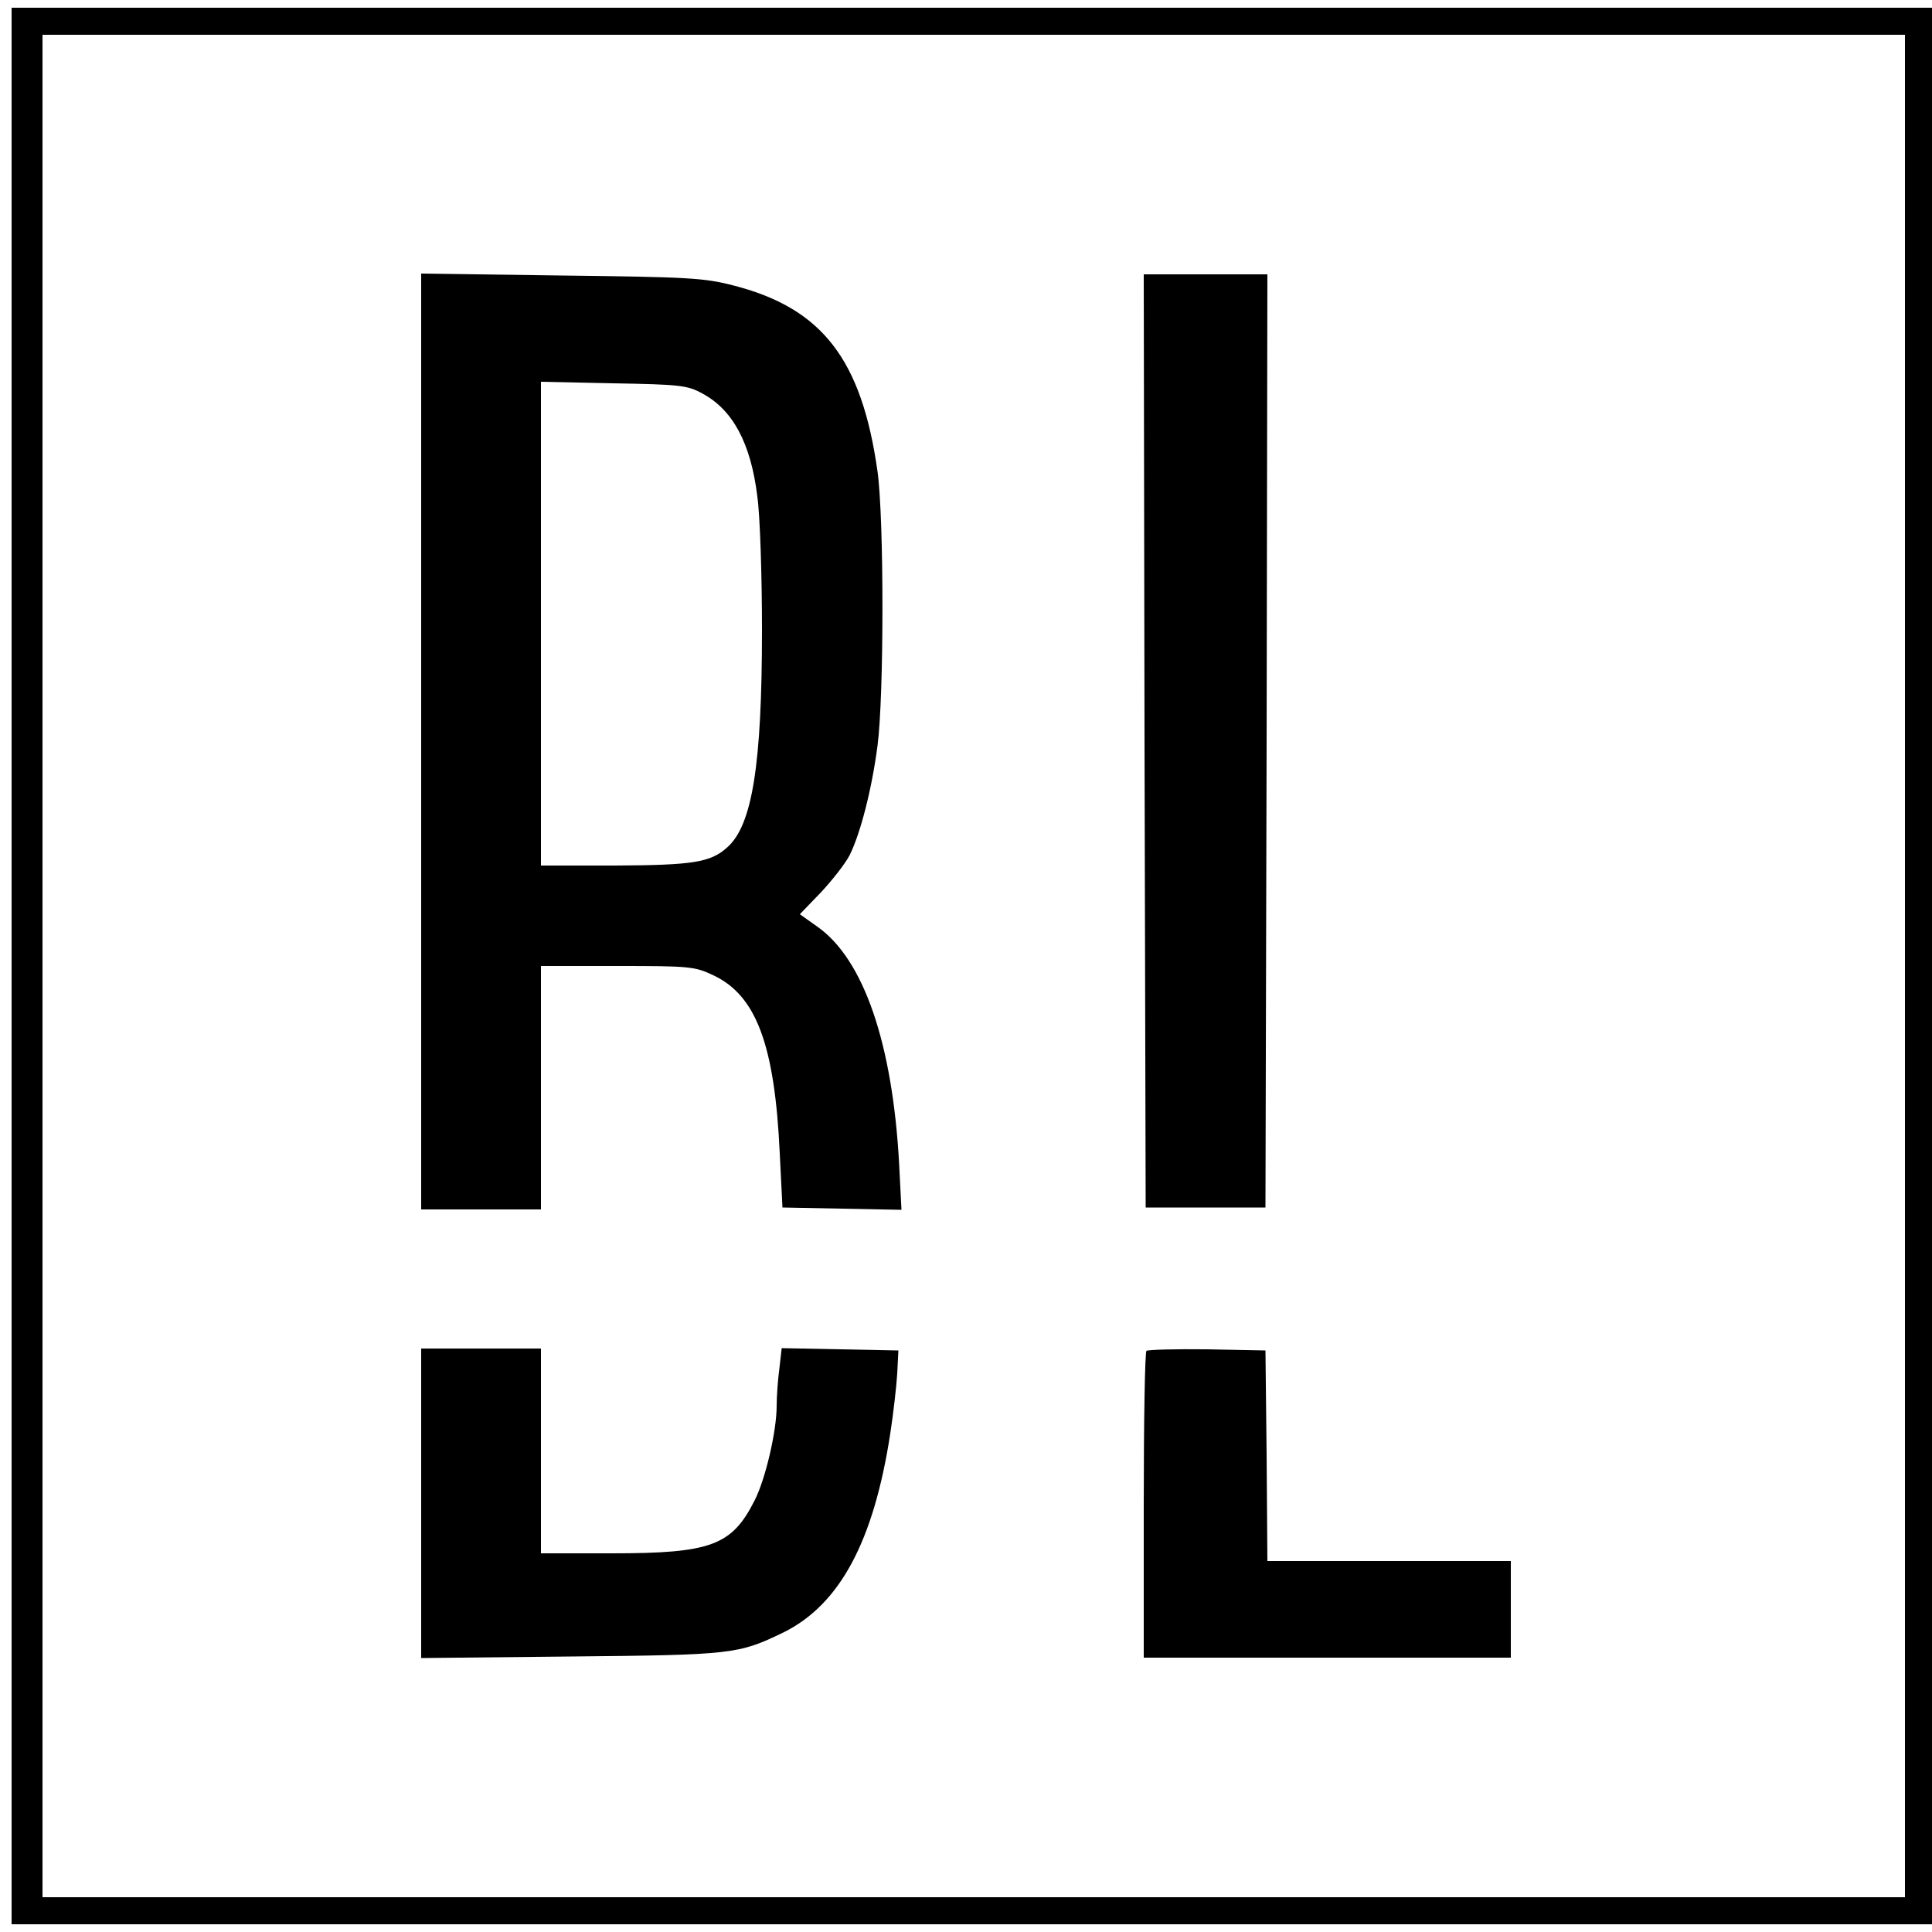 <?xml version="1.0" standalone="no"?>
<!DOCTYPE svg PUBLIC "-//W3C//DTD SVG 20010904//EN"
 "http://www.w3.org/TR/2001/REC-SVG-20010904/DTD/svg10.dtd">
<svg version="1.0" xmlns="http://www.w3.org/2000/svg"
 width="500pt" height="500pt" viewBox="0 0 500 500"
 preserveAspectRatio="xMidYMid meet">
<g transform="translate(0,500) scale(0.1,-0.1)"
fill="#000000" stroke="none">
<path d="M30 2500 l0 -2480 2485 0 2485 0 0 2480 0 2480 -2485 0 -2485 0 0
-2480z m4900 0 l0 -2410 -2410 0 -2410 0 0 2410 0 2410 2410 0 2410 0 0 -2410z"/>
<path d="M1090 3081 l0 -1211 155 0 155 0 0 315 0 315 198 0 c186 0 200 -1
248 -24 111 -52 159 -180 172 -461 l7 -140 154 -3 154 -3 -6 118 c-17 313 -92
531 -212 615 l-45 32 54 56 c29 31 63 74 75 97 28 57 57 169 72 283 17 130 17
588 0 710 -41 290 -143 422 -372 481 -77 20 -116 22 -446 26 l-363 5 0 -1211z
m727 901 c79 -42 126 -128 143 -267 7 -50 12 -205 12 -345 0 -348 -25 -506
-90 -563 -43 -39 -89 -46 -289 -47 l-193 0 0 626 0 626 188 -4 c170 -3 191 -5
229 -26z"/>
<path d="M2962 3083 l3 -1208 155 0 155 0 3 1208 2 1207 -160 0 -160 0 2
-1207z"/>
<path d="M1090 1109 l0 -400 388 4 c418 4 433 6 549 62 146 72 234 235 277
515 8 52 16 122 18 155 l3 60 -151 3 -151 3 -6 -53 c-4 -29 -7 -72 -7 -96 0
-66 -29 -190 -57 -245 -59 -117 -113 -137 -370 -137 l-183 0 0 265 0 265 -155
0 -155 0 0 -401z"/>
<path d="M2967 1504 c-4 -4 -7 -184 -7 -401 l0 -393 475 0 475 0 0 125 0 125
-315 0 -315 0 -2 273 -3 272 -151 3 c-82 1 -153 -1 -157 -4z"/>
</g>
</svg>
